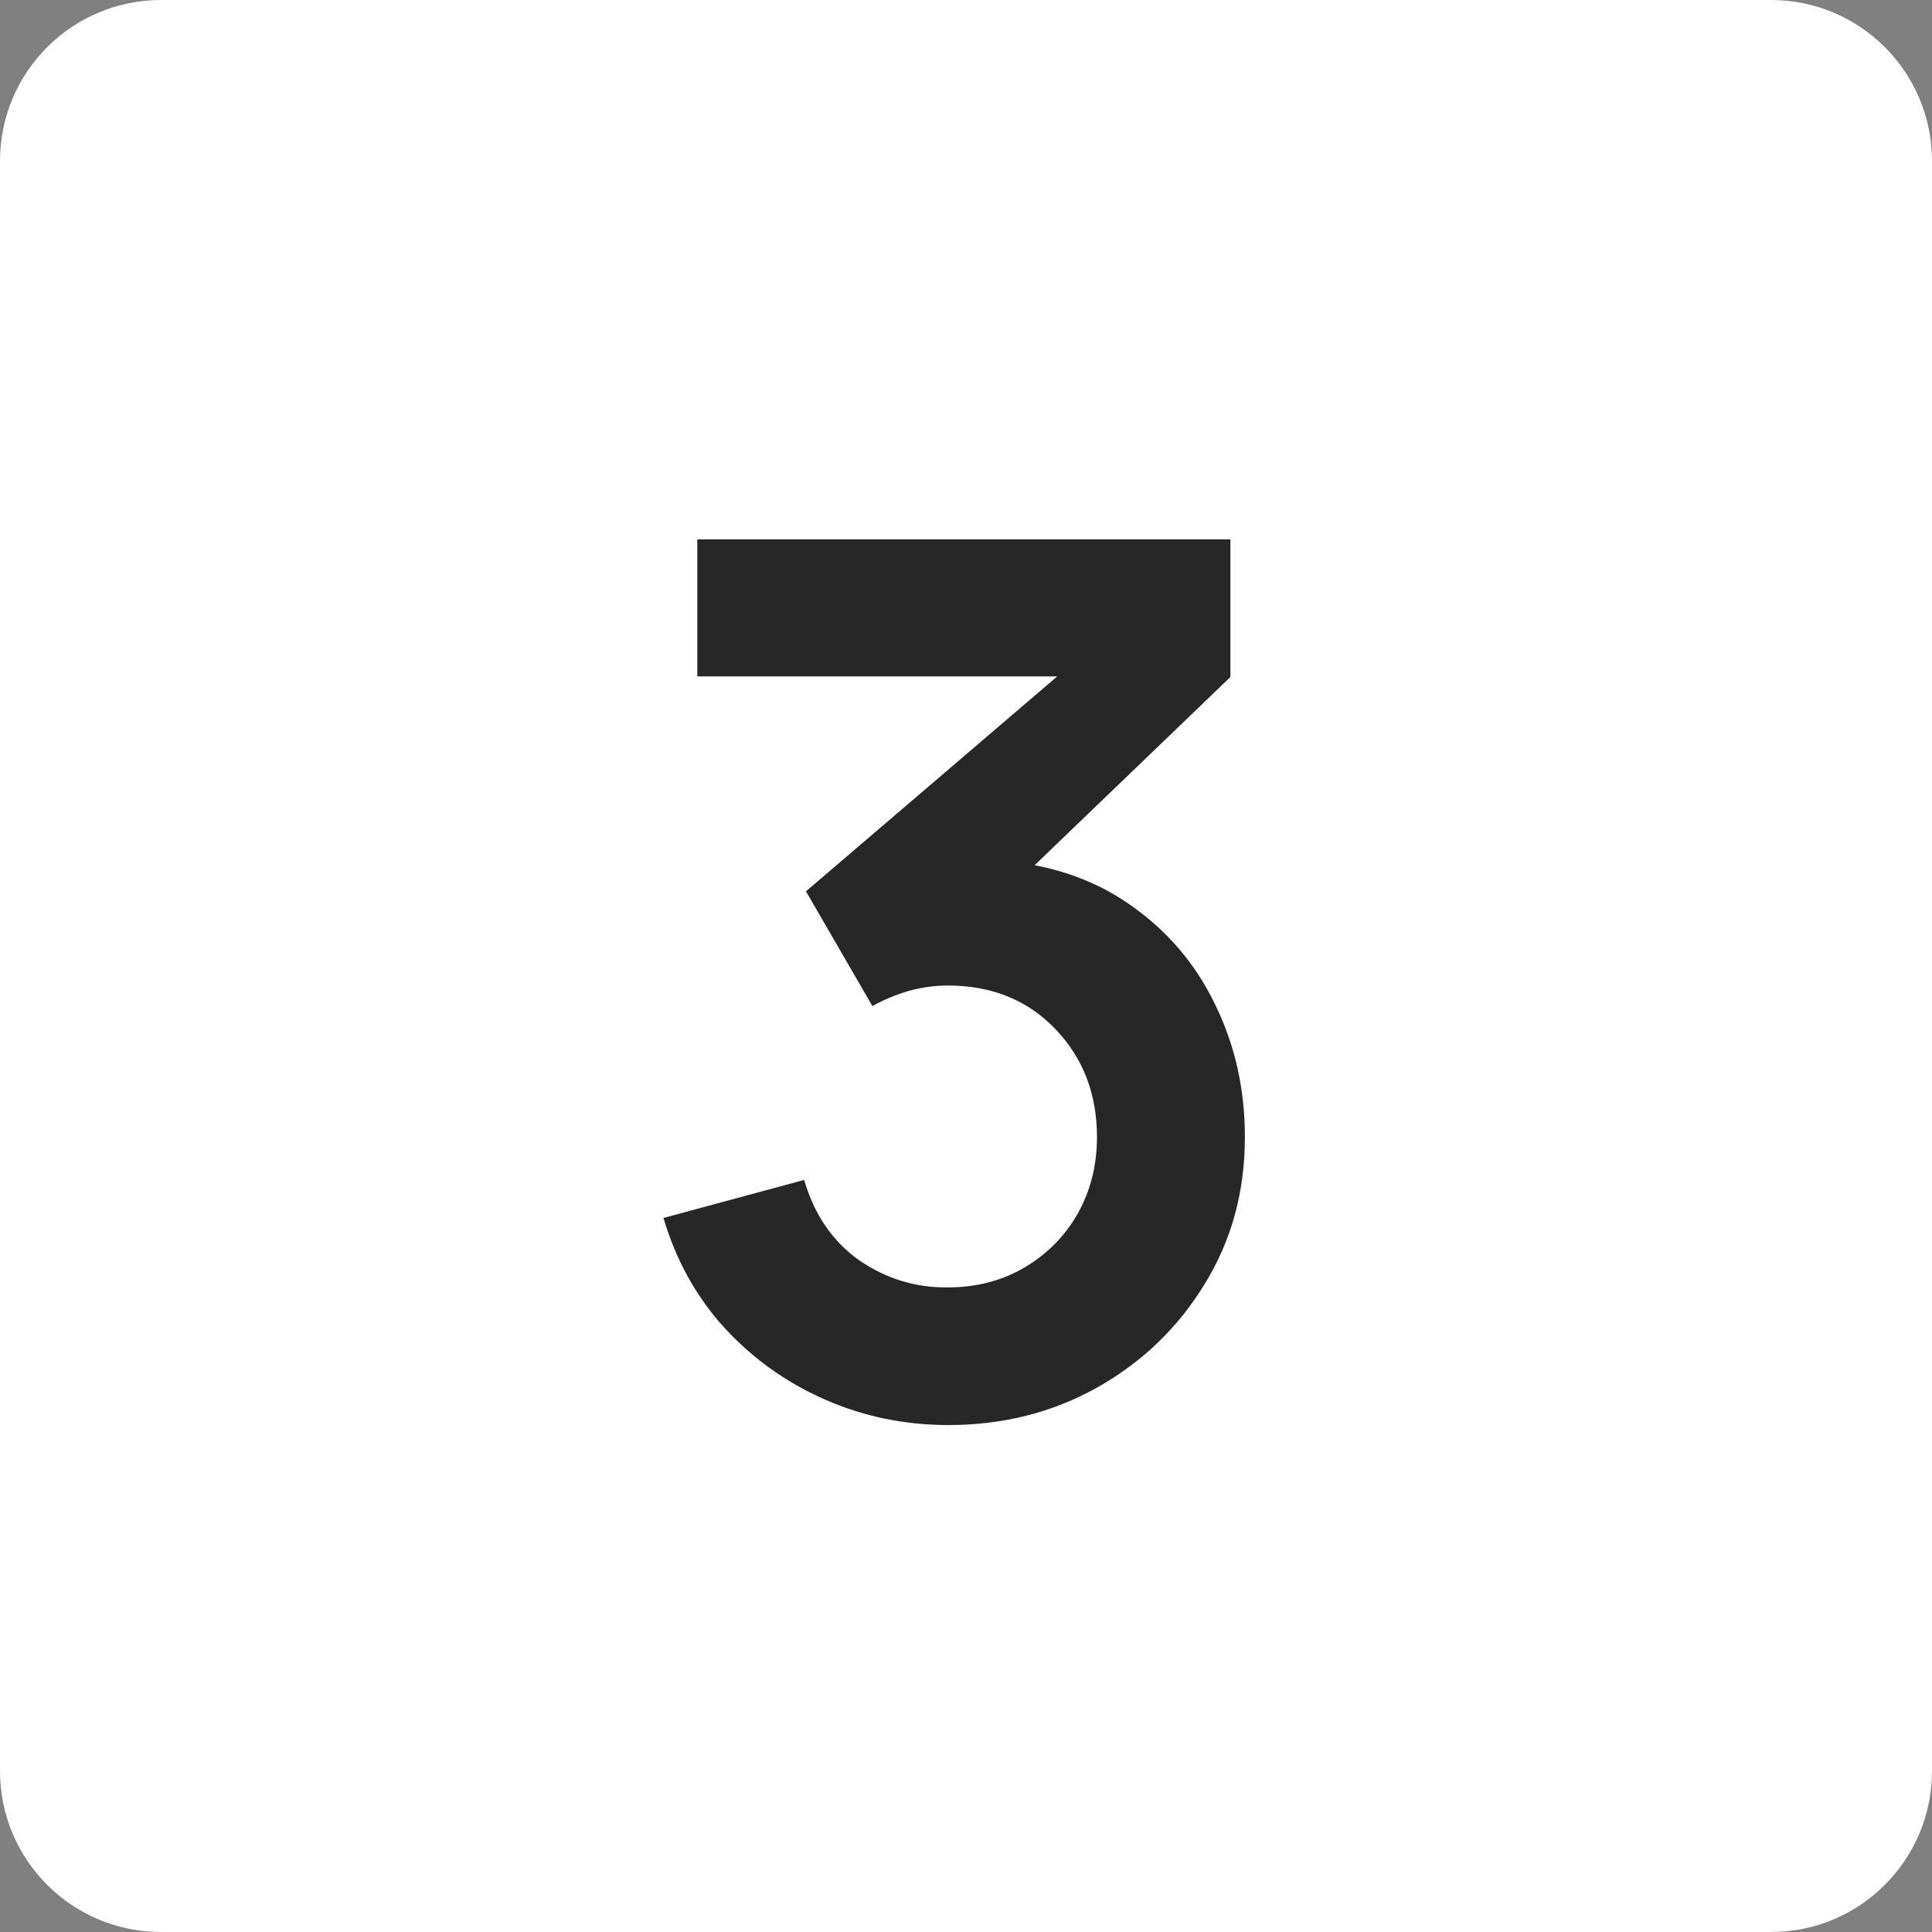 <svg width="48" height="48" viewBox="0 0 48 48" fill="none" xmlns="http://www.w3.org/2000/svg">
<rect x="0" y="0" width="48" height="48" fill="#808080" stroke="none"/>
<path d="M0 4C0 1.791 1.791 0 4 0H44C46.209 0 48 1.791 48 4V44C48 46.209 46.209 48 44 48H4C1.791 48 0 46.209 0 44V4Z" fill="white"/>
<path d="M23.564 35.405C22.484 35.405 21.464 35.195 20.504 34.775C19.544 34.355 18.709 33.76 17.999 32.99C17.299 32.22 16.794 31.31 16.484 30.26L19.979 29.315C20.229 30.175 20.684 30.84 21.344 31.31C22.014 31.77 22.749 31.995 23.549 31.985C24.259 31.985 24.894 31.82 25.454 31.49C26.014 31.16 26.454 30.715 26.774 30.155C27.094 29.585 27.254 28.95 27.254 28.25C27.254 27.18 26.909 26.285 26.219 25.565C25.529 24.845 24.639 24.485 23.549 24.485C23.219 24.485 22.894 24.53 22.574 24.62C22.264 24.71 21.964 24.835 21.674 24.995L20.024 22.145L27.284 15.935L27.599 16.805H17.324V13.4H30.569V16.82L24.734 22.43L24.704 21.365C26.014 21.455 27.129 21.82 28.049 22.46C28.979 23.1 29.689 23.925 30.179 24.935C30.679 25.945 30.929 27.05 30.929 28.25C30.929 29.61 30.594 30.83 29.924 31.91C29.264 32.99 28.374 33.845 27.254 34.475C26.144 35.095 24.914 35.405 23.564 35.405Z" fill="#272727"/>
</svg>
